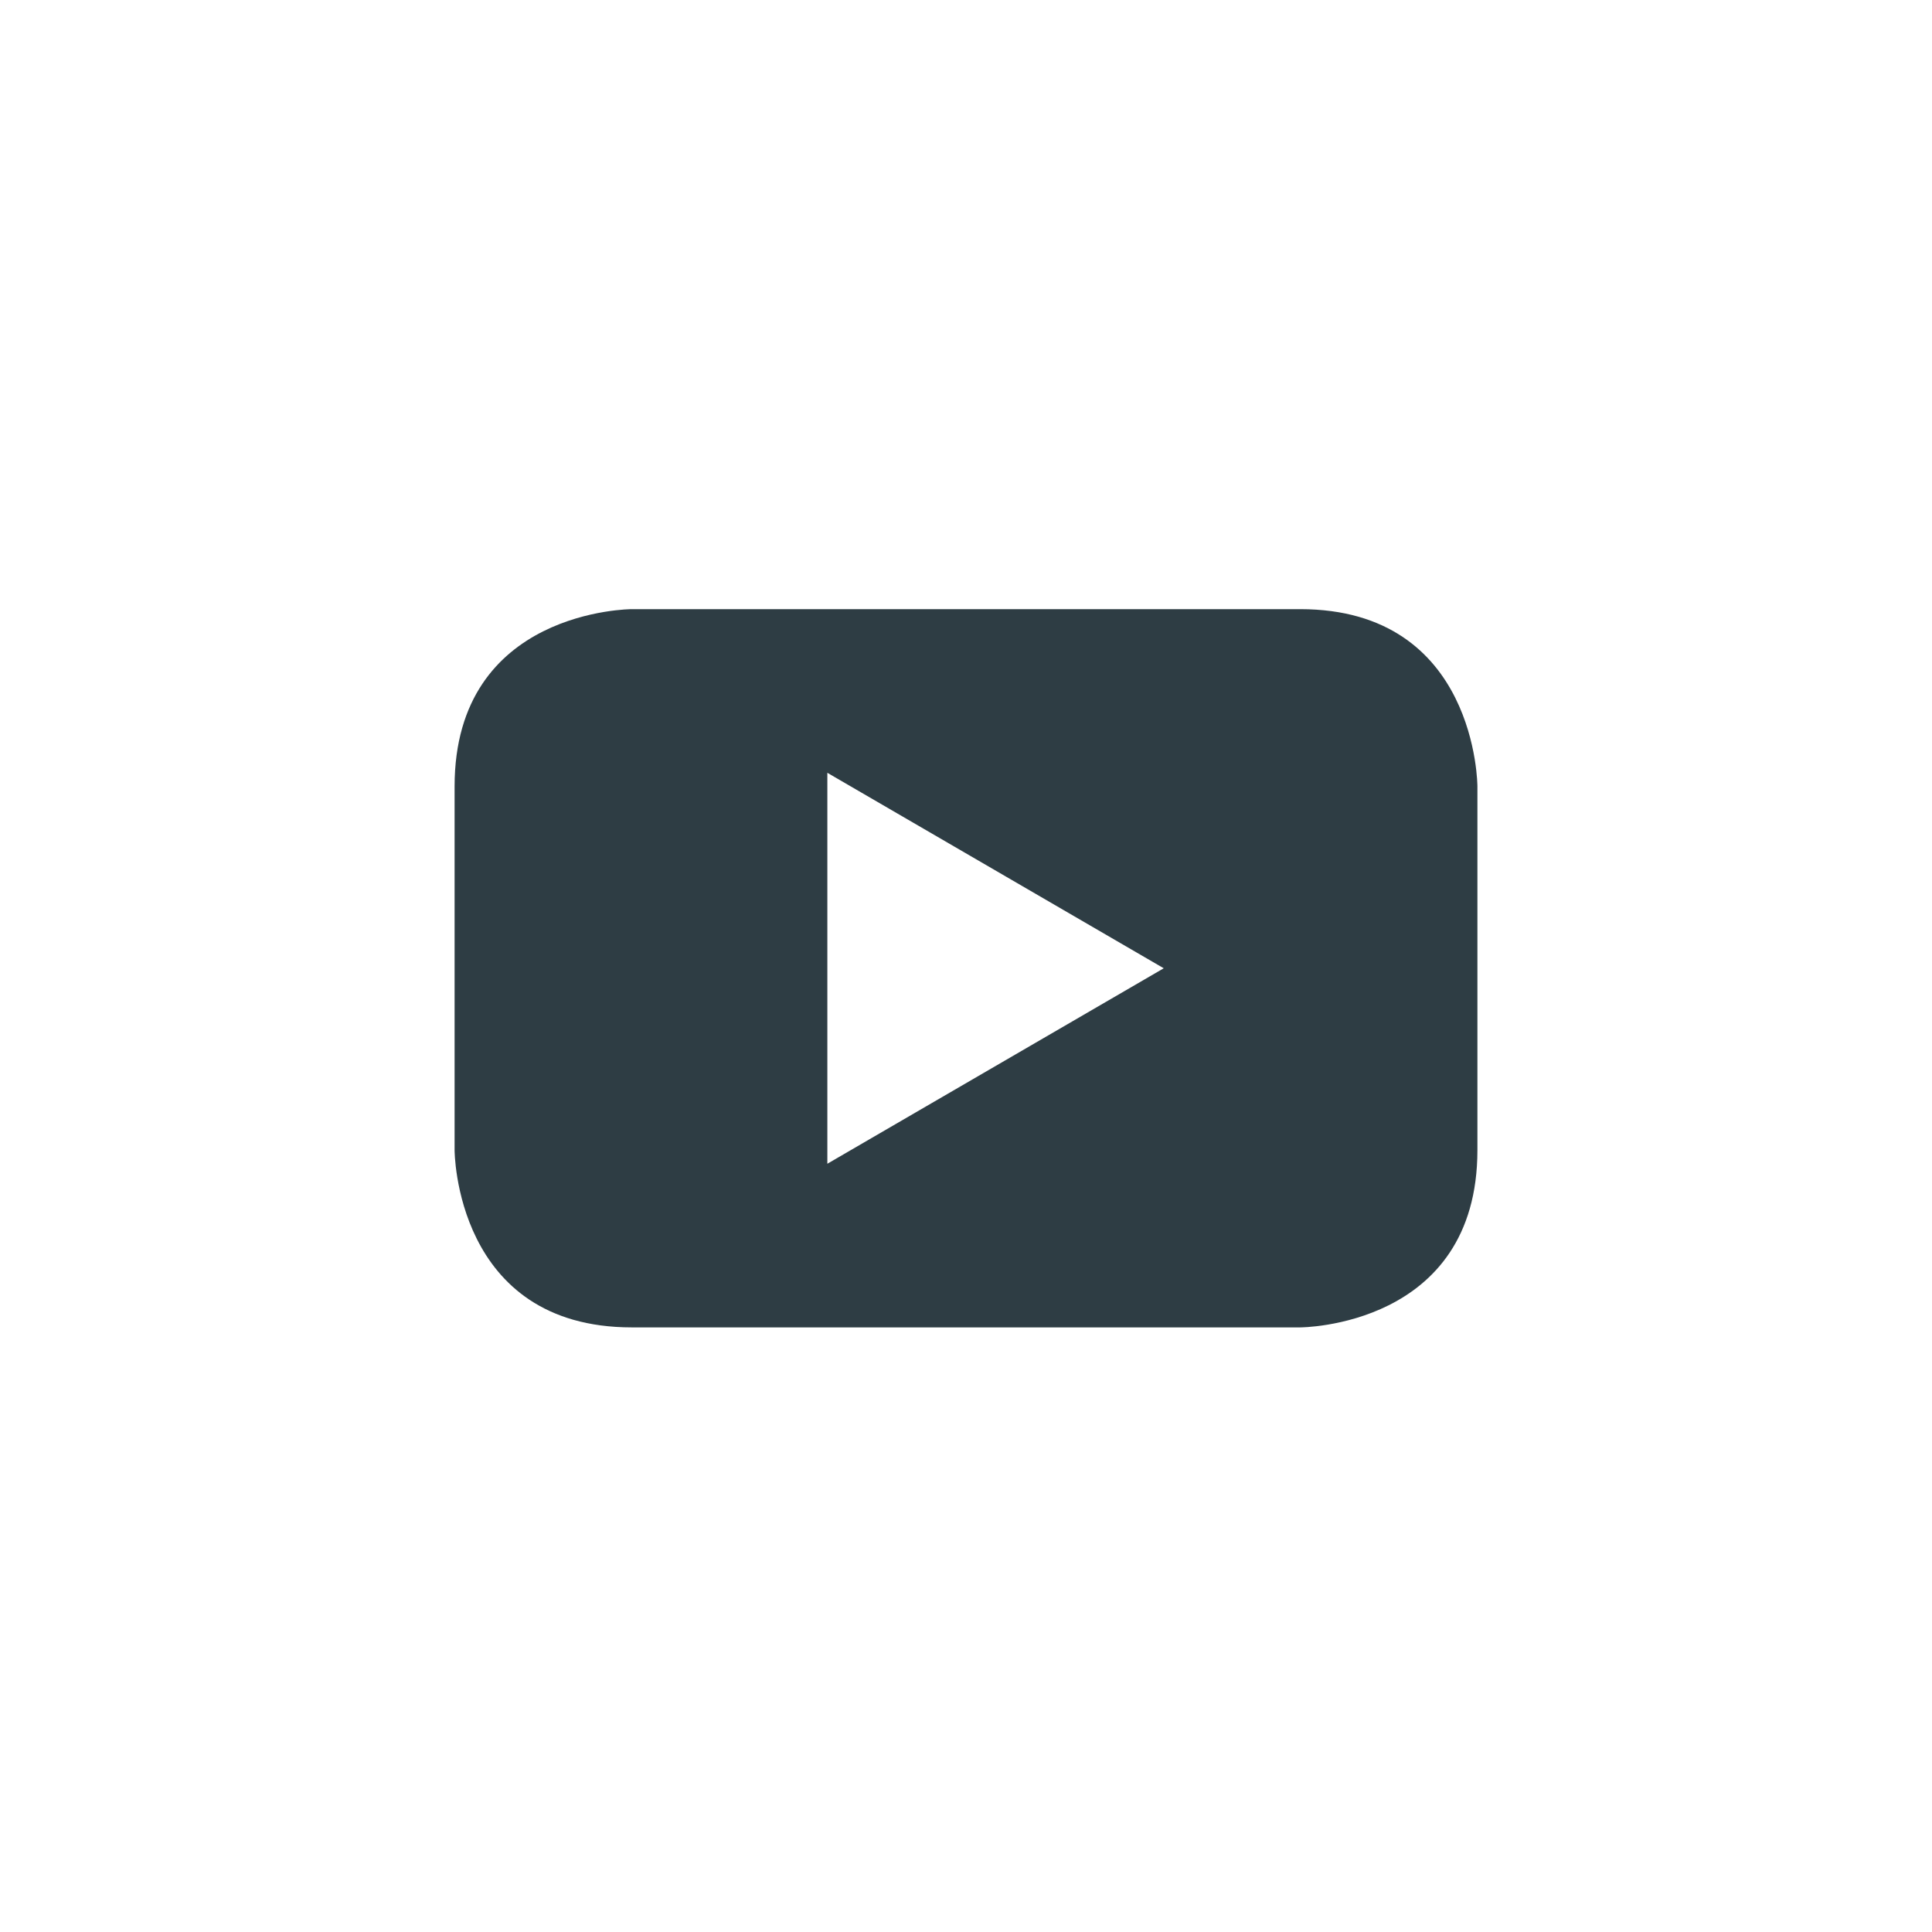 <?xml version="1.0" encoding="utf-8"?>
<!-- Generator: Adobe Illustrator 26.0.1, SVG Export Plug-In . SVG Version: 6.00 Build 0)  -->
<svg version="1.1" id="Layer_1" xmlns="http://www.w3.org/2000/svg" xmlns:xlink="http://www.w3.org/1999/xlink" x="0px" y="0px"
	 viewBox="0 0 42.5 42.5" style="enable-background:new 0 0 42.5 42.5;" xml:space="preserve">
<style type="text/css">
	.st0{fill:#2E3D44;}
</style>
<g>
	<path class="st0" d="M25.6,21.3l-7.4,4.3V17L25.6,21.3z M32.5,25.3v-8c0,0,0-3.9-3.9-3.9H13.9c0,0-3.9,0-3.9,3.9v8
		c0,0,0,3.9,3.9,3.9h14.7C28.6,29.2,32.5,29.2,32.5,25.3"/>
</g>
</svg>
